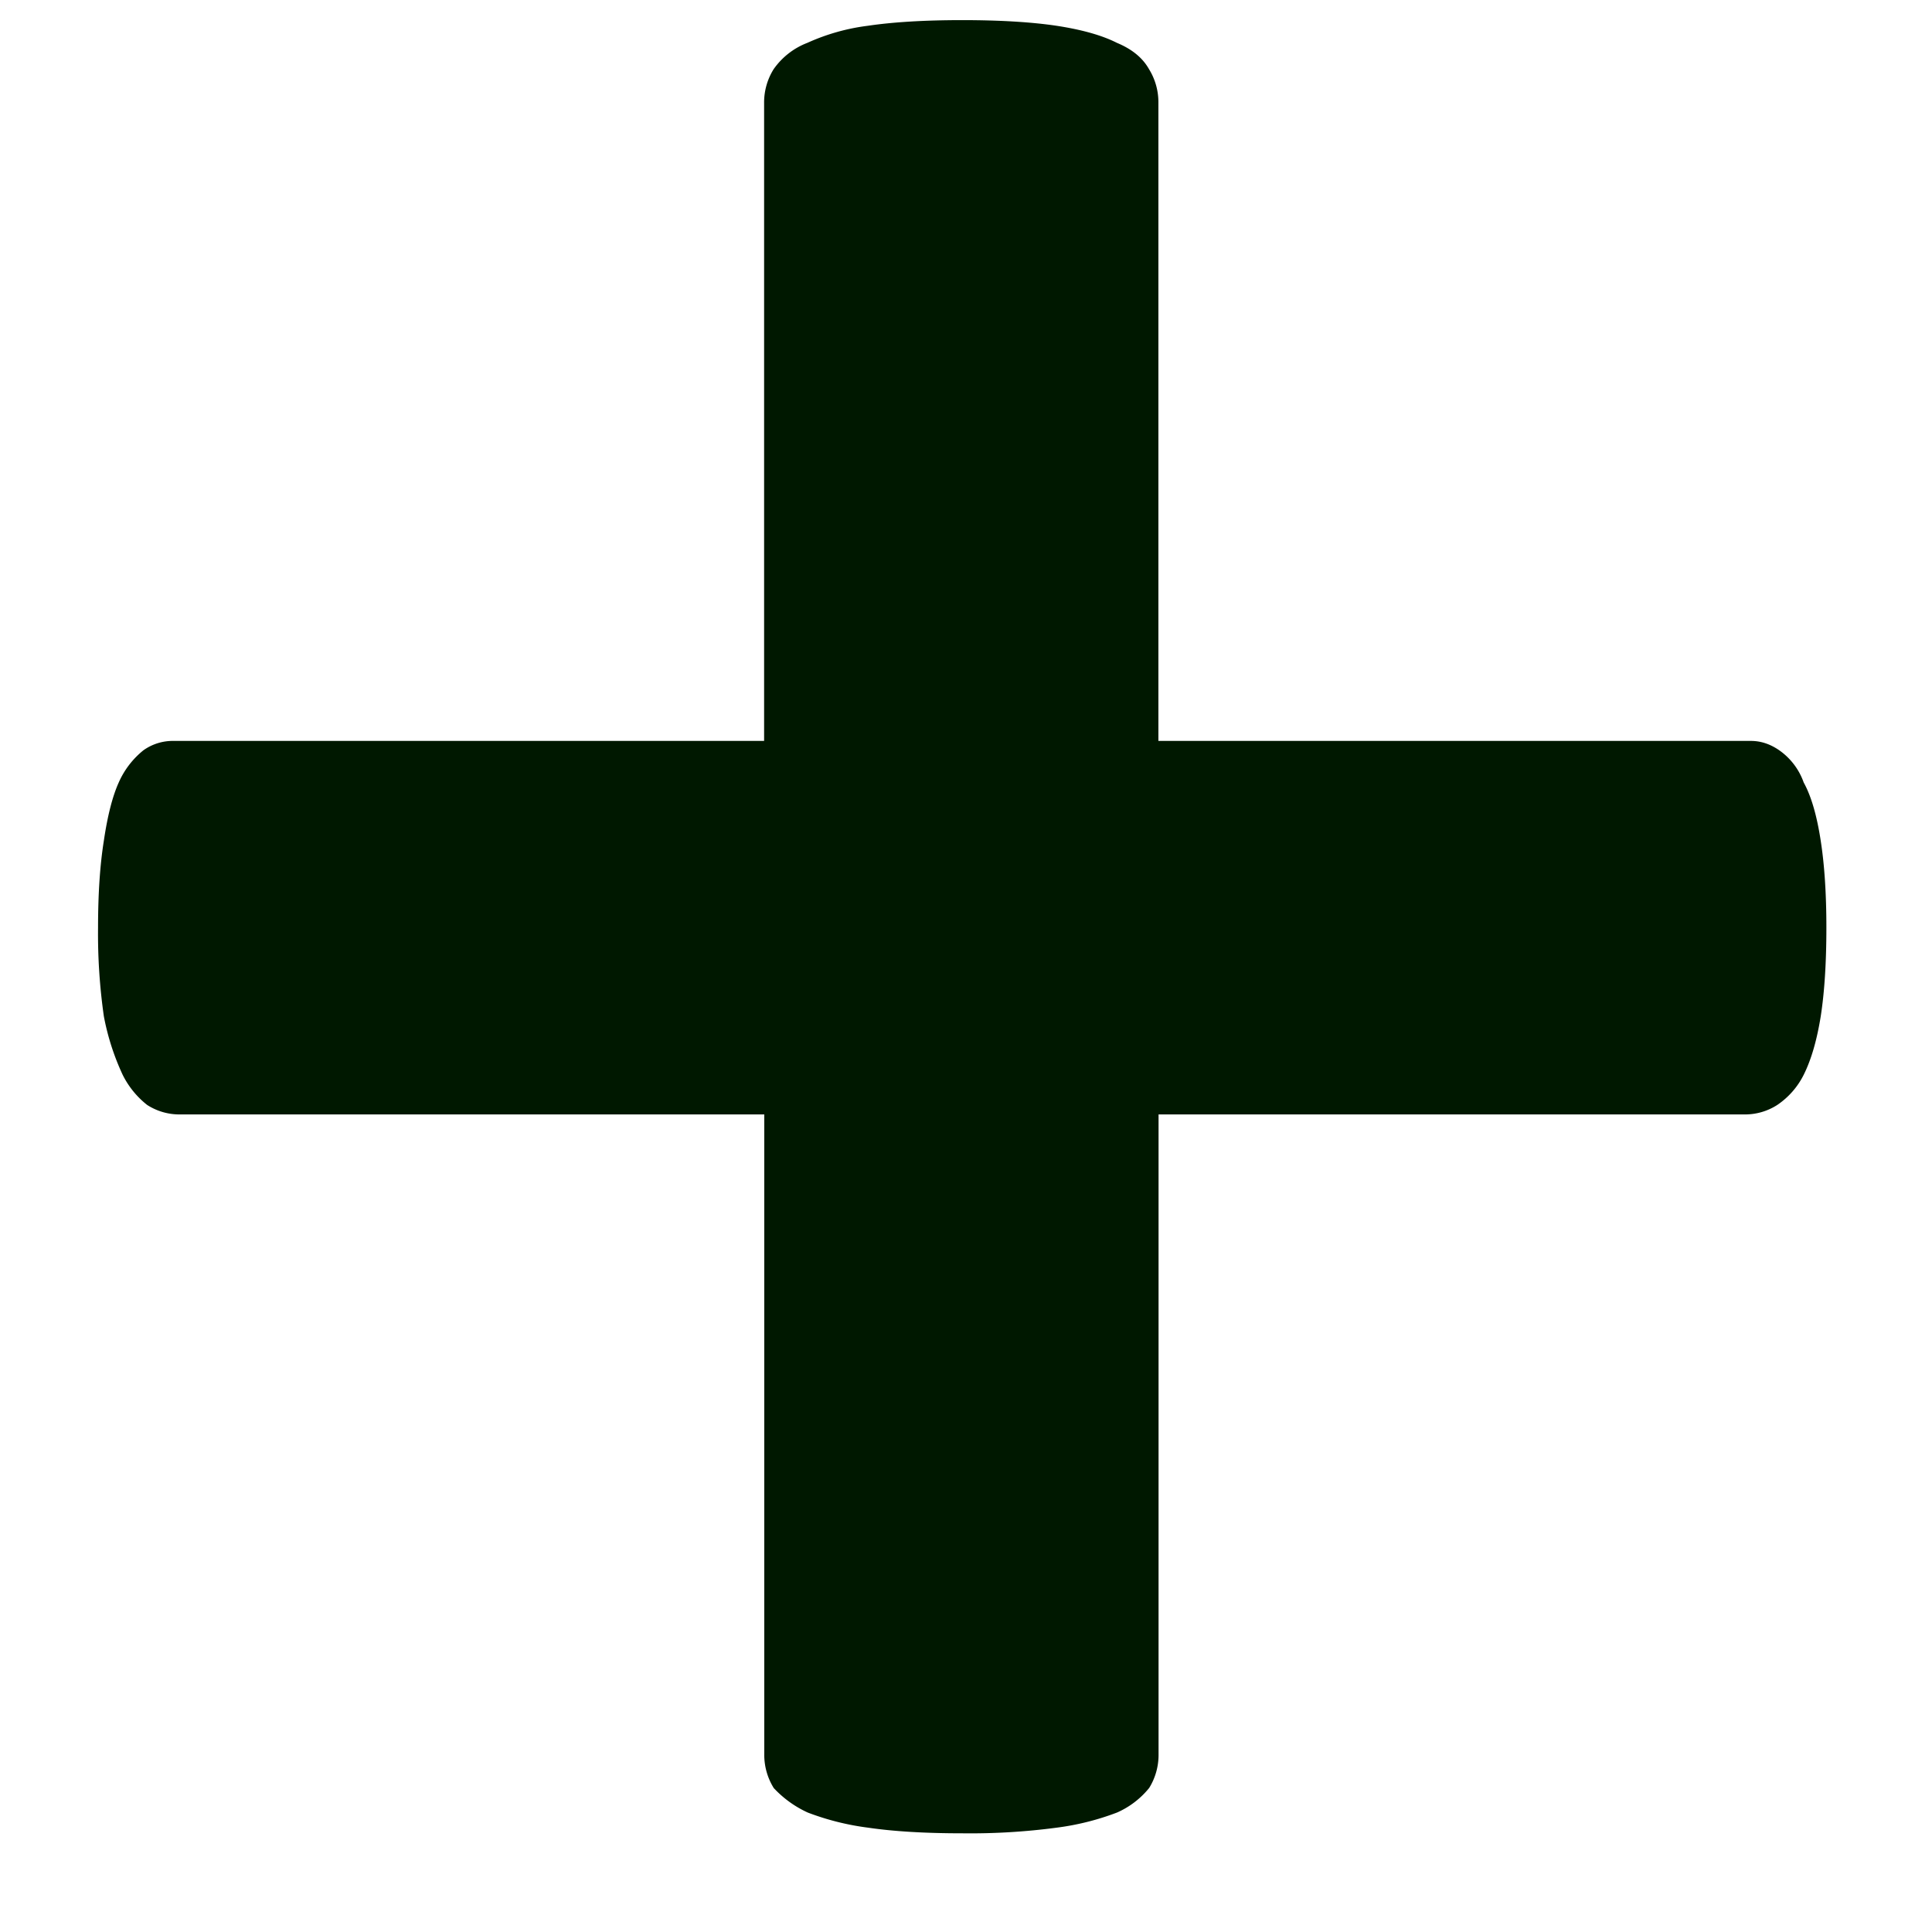 <svg width="12" height="12" fill="none" xmlns="http://www.w3.org/2000/svg"><path d="M11.344 5.762c0 .218-.012.402-.035.55-.024.149-.059.27-.106.364a.49.49 0 01-.164.187.37.37 0 01-.2.059H7.196v3.973a.39.39 0 01-.058.21.532.532 0 01-.2.153 1.63 1.63 0 01-.375.094 4.064 4.064 0 01-.585.035c-.235 0-.43-.012-.586-.035a1.63 1.63 0 01-.375-.094.669.669 0 01-.211-.152.39.39 0 01-.059-.211V6.922H1.113a.37.37 0 01-.199-.059.548.548 0 01-.152-.187 1.527 1.527 0 01-.117-.364 3.617 3.617 0 01-.036-.55c0-.211.012-.39.036-.54.023-.156.054-.277.093-.363a.532.532 0 01.153-.199.314.314 0 01.187-.058h3.668V.64a.39.39 0 01.059-.21.454.454 0 01.21-.164A1.3 1.3 0 015.391.16c.156-.023.351-.035.586-.035.234 0 .43.012.585.035.157.024.282.059.375.106.094.039.16.093.2.164a.39.39 0 01.058.21v3.962h3.68c.063 0 .121.02.176.058a.41.41 0 01.152.2c.047.085.082.206.106.363.023.148.035.328.035.539z" fill="#001800"/></svg>